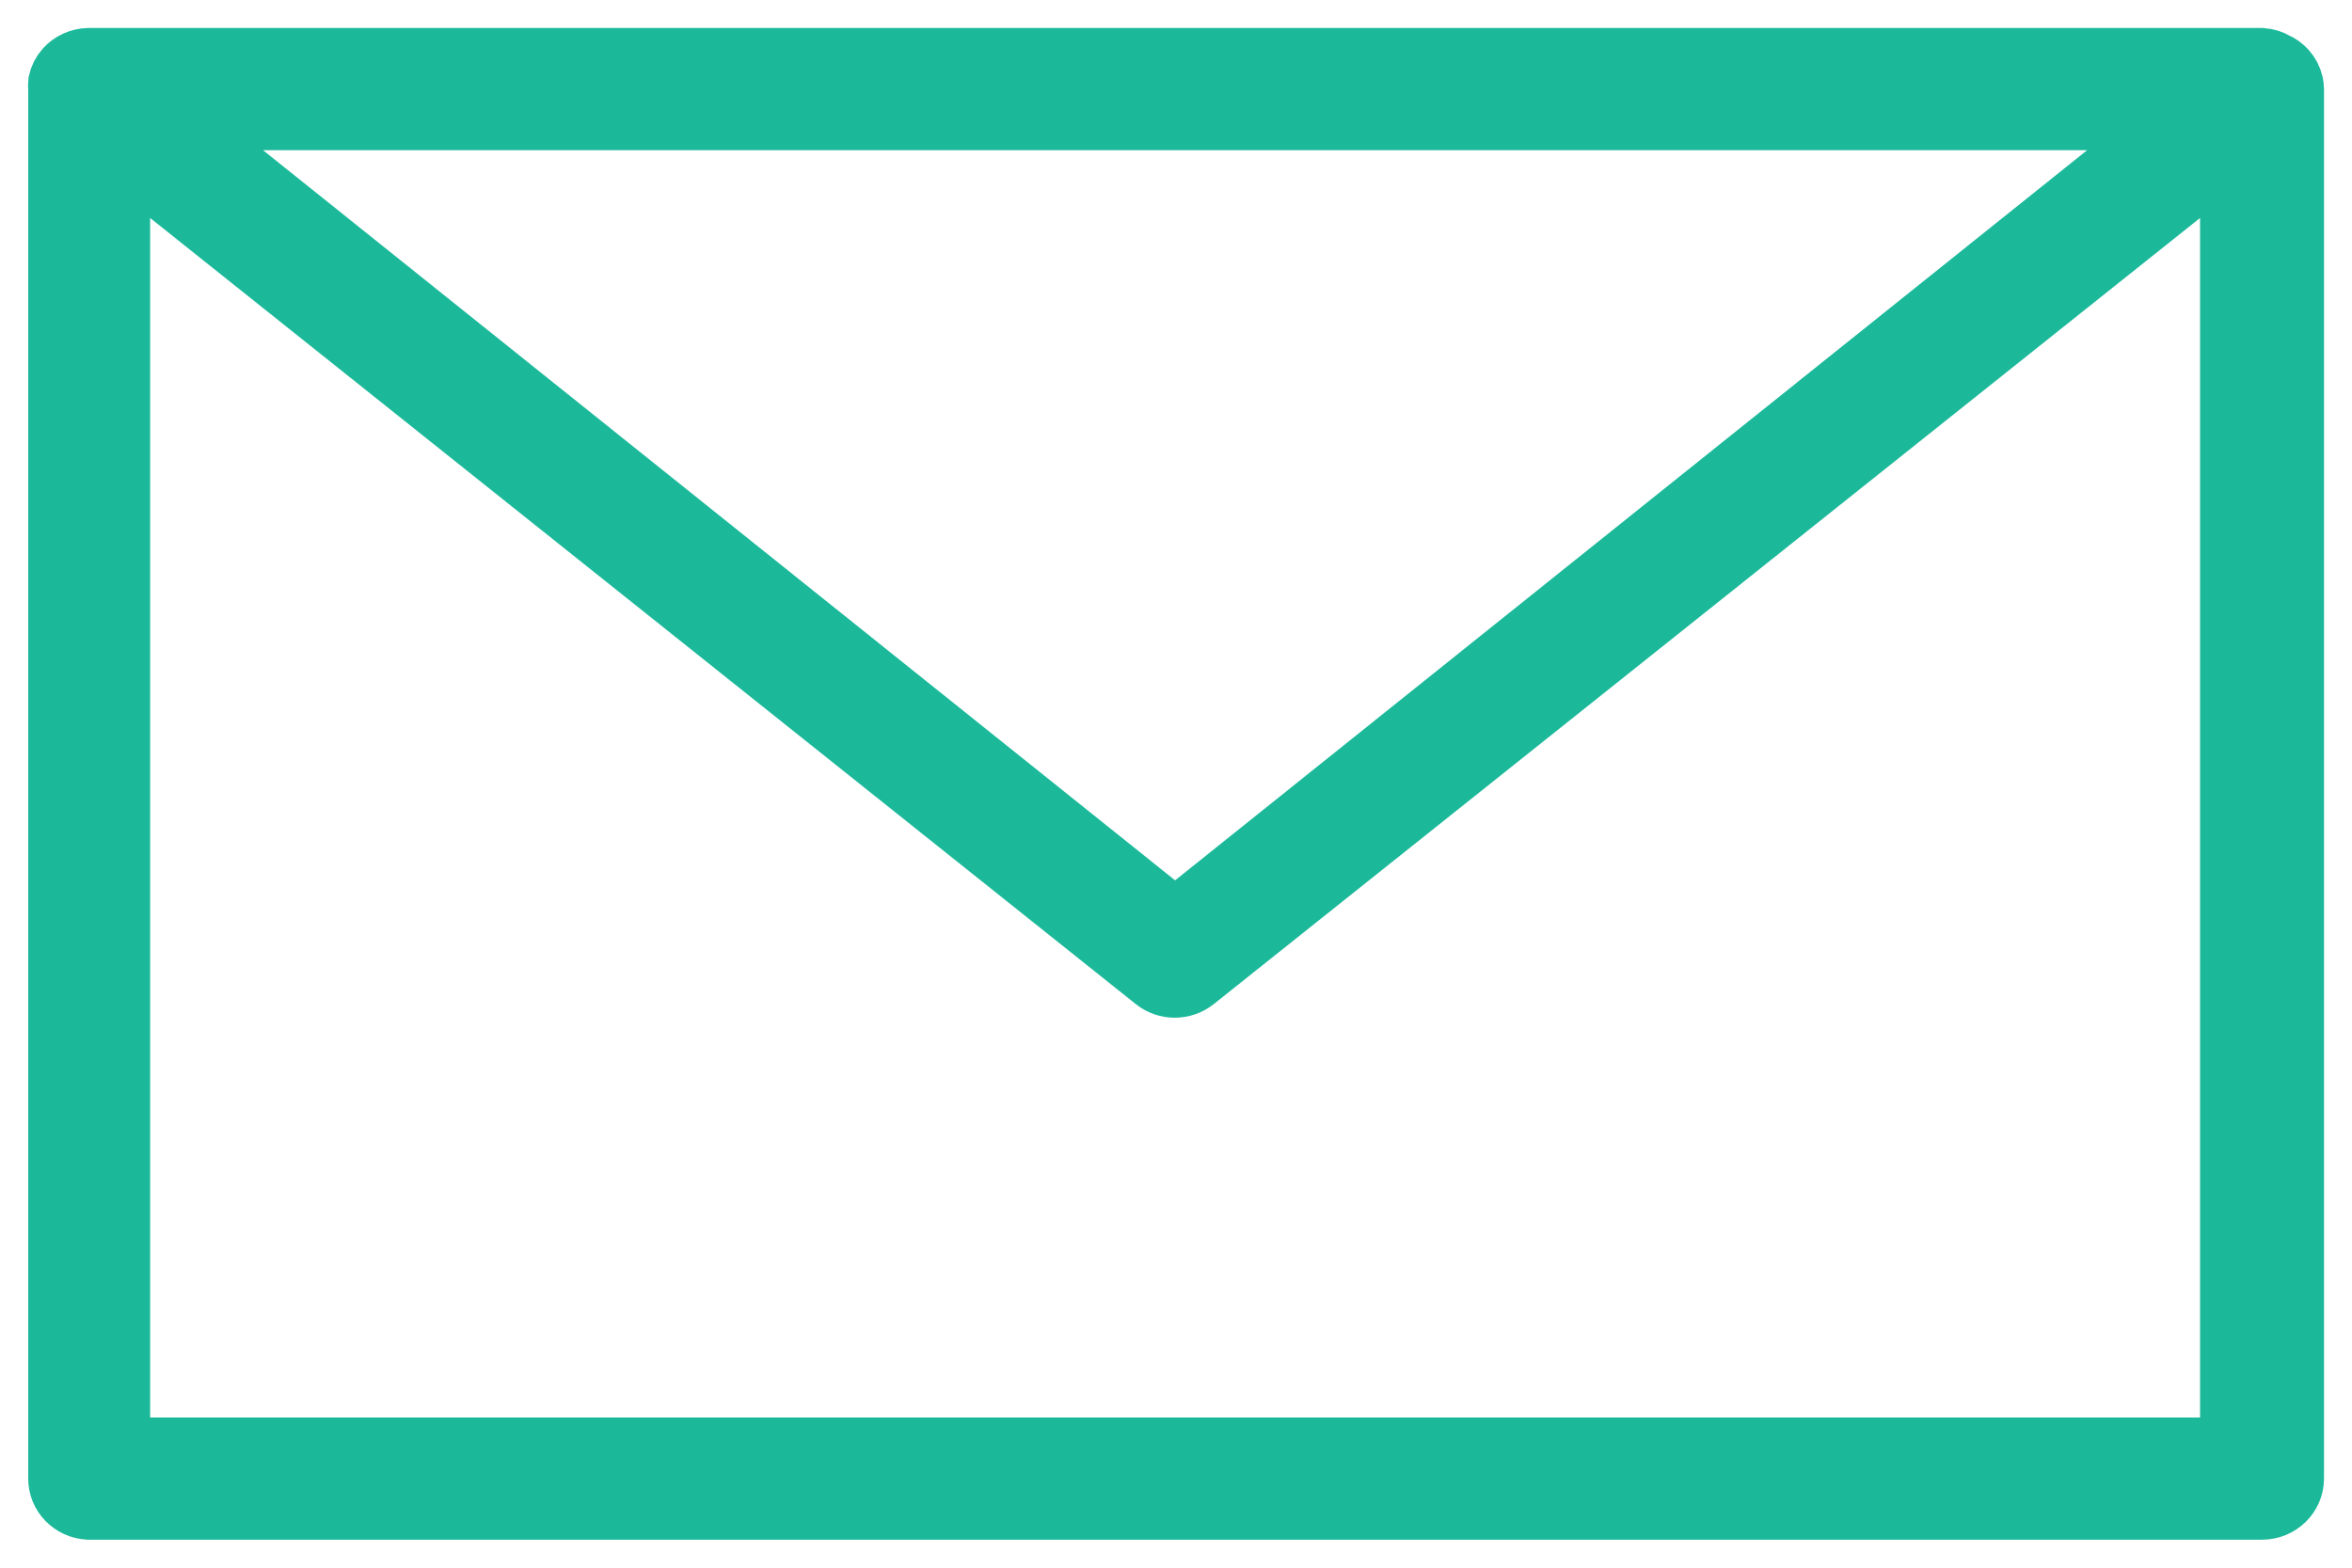 <?xml version="1.0" encoding="UTF-8"?>
<svg width="42px" height="28px" viewBox="0 0 42 28" version="1.1" xmlns="http://www.w3.org/2000/svg" xmlns:xlink="http://www.w3.org/1999/xlink">
    <title>Shape</title>
    <g id="Envio_fácil_Ago_20" stroke="none" stroke-width="1" fill="none" fill-rule="evenodd">
        <g id="LP_Envio_fácil2" transform="translate(-918, -3691)" fill="#1BB99A" fill-rule="nonzero" stroke="#1BB99A">
            <g id="bloco_descubra-como-vender" transform="translate(-17, 3073)">
                <g id="cards" transform="translate(266, 581)">
                    <g id="pagamento-por-email" transform="translate(600, 0)">
                        <path d="M109.988,38.485 L109.988,38.485 C109.966,38.388 109.92,38.299 109.854,38.225 C109.8,38.165 109.734,38.116 109.66,38.083 C109.579,38.035 109.488,38.007 109.393,38 L70.574,38 C70.406,38.005 70.248,38.078 70.137,38.201 C70.071,38.275 70.025,38.365 70.004,38.461 L70.004,38.461 C69.999,38.504 69.999,38.548 70.004,38.591 L70.004,63.409 C70.003,63.722 70.253,63.981 70.574,64 L109.393,64 C109.728,64 110,63.735 110,63.409 L110,38.591 C109.999,38.555 109.995,38.52 109.988,38.485 Z M107.695,39.182 L89.984,53.364 L72.272,39.182 L107.695,39.182 Z M108.787,62.818 L71.181,62.818 L71.181,39.855 L89.596,54.545 C89.818,54.721 90.137,54.721 90.36,54.545 L108.787,39.855 L108.787,62.818 Z" id="Shape"></path>
                    </g>
                </g>
            </g>
        </g>
    </g>
</svg>